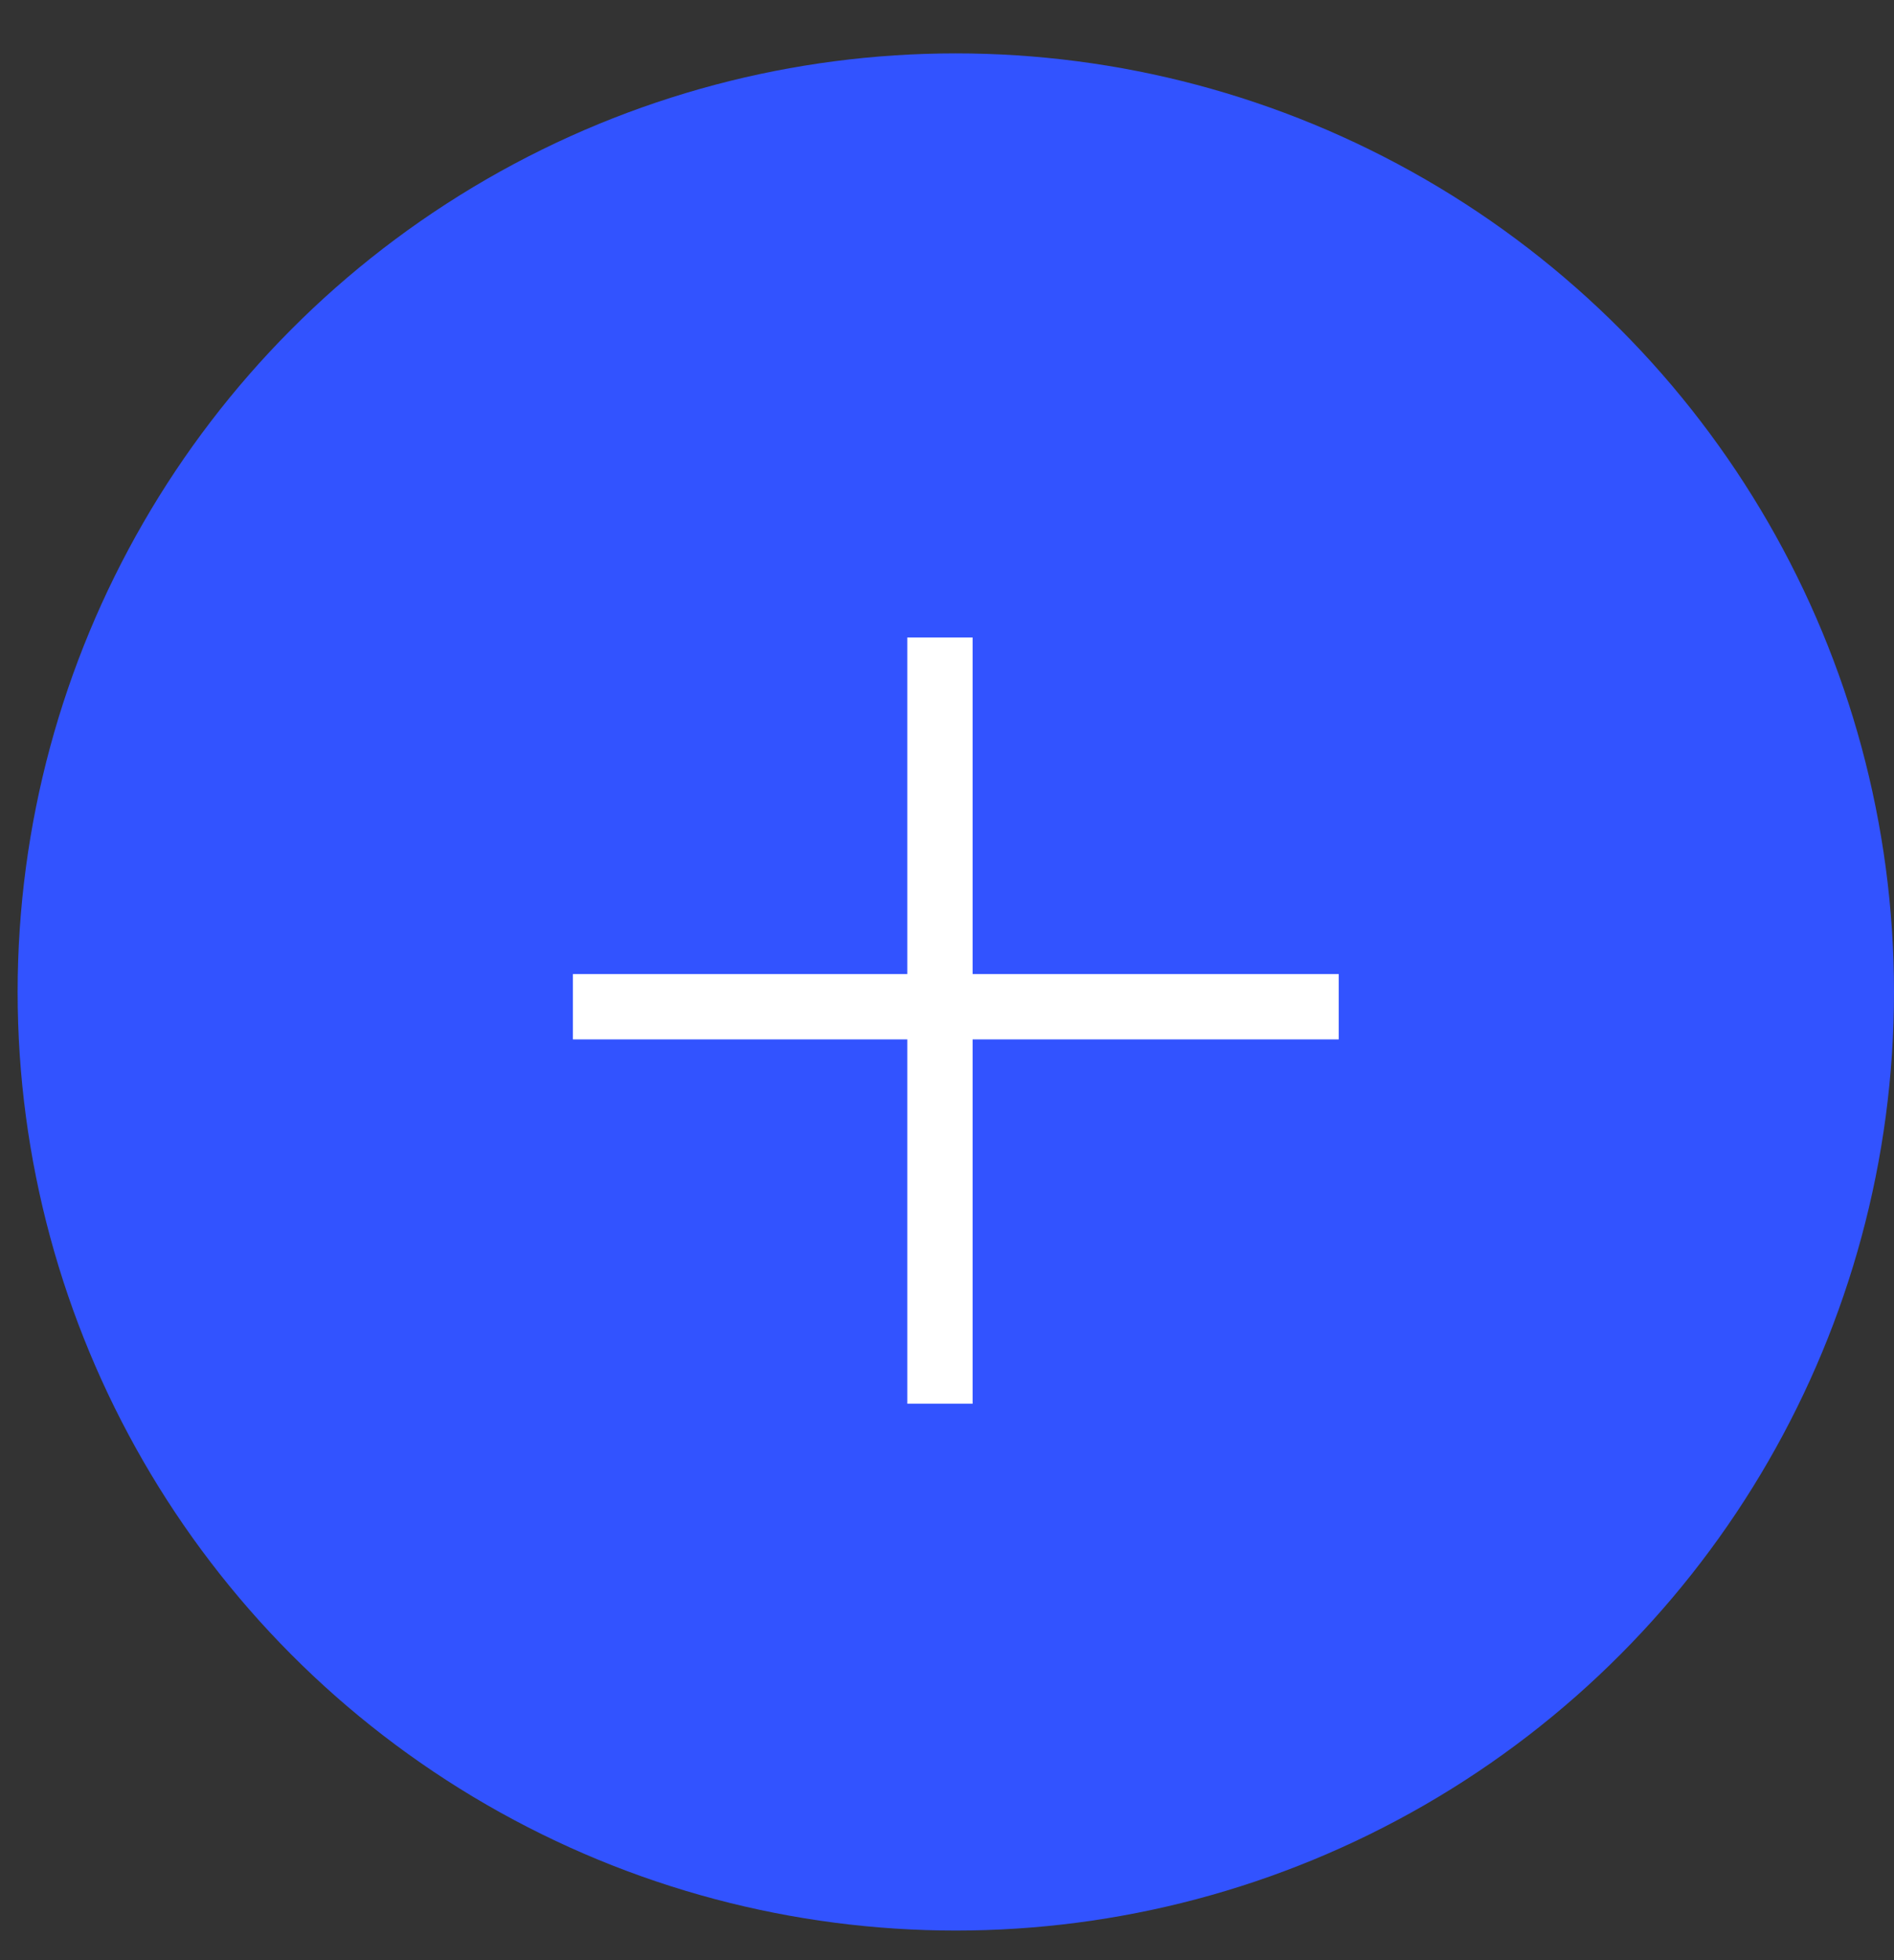 <svg width="29" height="30" viewBox="0 0 29 30" fill="none" xmlns="http://www.w3.org/2000/svg">
<rect x="0" y="0" width="29" height="30" fill="#333333" stroke="none"/>
<circle cx="14.635" cy="15.182" r="14.365" fill="#3253FF"/>
<line x1="14.392" y1="9.757" x2="14.392" y2="21.484" stroke="white"/>
<line x1="20.498" y1="15.408" x2="8.772" y2="15.408" stroke="white"/>
</svg>

